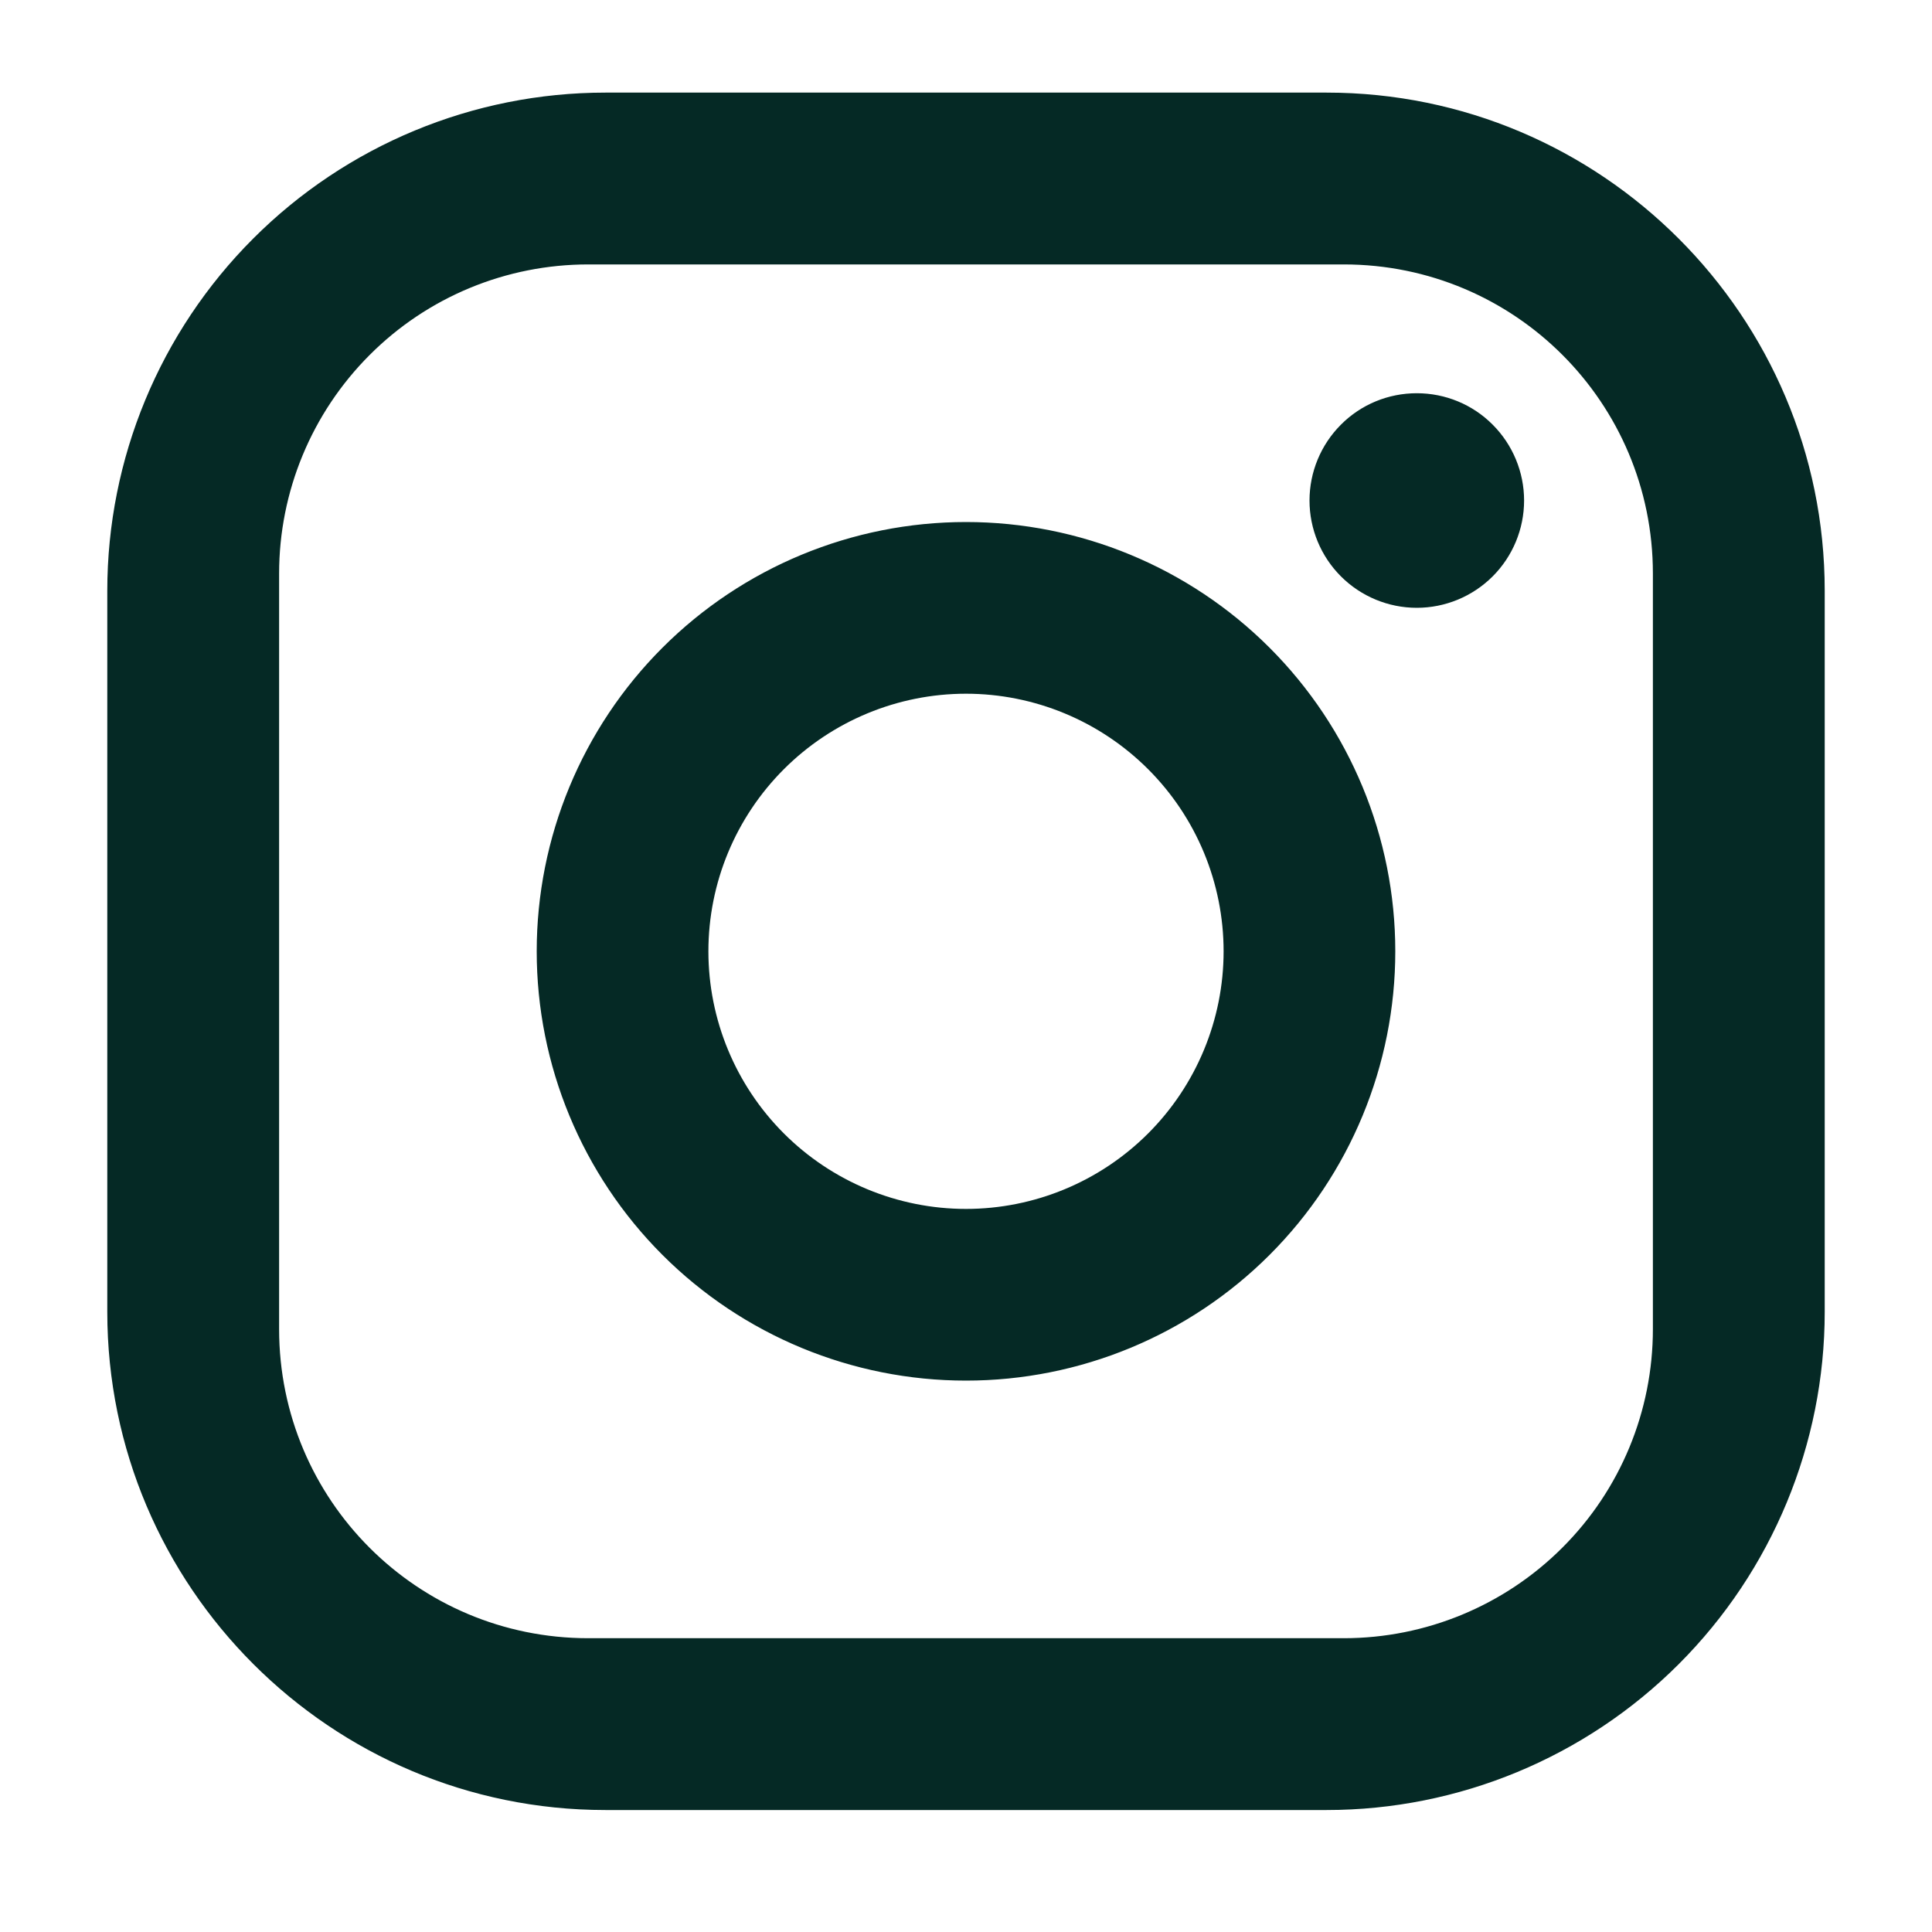 <svg width="15" height="15" viewBox="0 0 15 15" fill="none" xmlns="http://www.w3.org/2000/svg">
<path d="M4.7 0.719H10.3C12.433 0.719 14.167 2.453 14.167 4.586V10.186C14.167 11.211 13.759 12.195 13.034 12.92C12.309 13.645 11.325 14.053 10.3 14.053H4.7C2.567 14.053 0.833 12.319 0.833 10.186V4.586C0.833 3.56 1.241 2.577 1.966 1.852C2.691 1.127 3.674 0.719 4.7 0.719ZM4.567 2.053C3.93 2.053 3.32 2.305 2.87 2.756C2.42 3.206 2.167 3.816 2.167 4.453V10.319C2.167 11.646 3.24 12.719 4.567 12.719H10.433C11.07 12.719 11.68 12.466 12.13 12.016C12.581 11.566 12.833 10.956 12.833 10.319V4.453C12.833 3.126 11.76 2.053 10.433 2.053H4.567ZM11 3.053C11.221 3.053 11.433 3.14 11.589 3.297C11.745 3.453 11.833 3.665 11.833 3.886C11.833 4.107 11.745 4.319 11.589 4.475C11.433 4.631 11.221 4.719 11 4.719C10.779 4.719 10.567 4.631 10.411 4.475C10.255 4.319 10.167 4.107 10.167 3.886C10.167 3.665 10.255 3.453 10.411 3.297C10.567 3.14 10.779 3.053 11 3.053ZM7.5 4.053C8.384 4.053 9.232 4.404 9.857 5.029C10.482 5.654 10.833 6.502 10.833 7.386C10.833 8.27 10.482 9.118 9.857 9.743C9.232 10.368 8.384 10.719 7.5 10.719C6.616 10.719 5.768 10.368 5.143 9.743C4.518 9.118 4.167 8.27 4.167 7.386C4.167 6.502 4.518 5.654 5.143 5.029C5.768 4.404 6.616 4.053 7.5 4.053ZM7.5 5.386C6.97 5.386 6.461 5.597 6.086 5.972C5.711 6.347 5.5 6.855 5.5 7.386C5.5 7.916 5.711 8.425 6.086 8.8C6.461 9.175 6.97 9.386 7.5 9.386C8.03 9.386 8.539 9.175 8.914 8.8C9.289 8.425 9.5 7.916 9.5 7.386C9.5 6.855 9.289 6.347 8.914 5.972C8.539 5.597 8.03 5.386 7.5 5.386Z" fill="#052925"/>
</svg>
